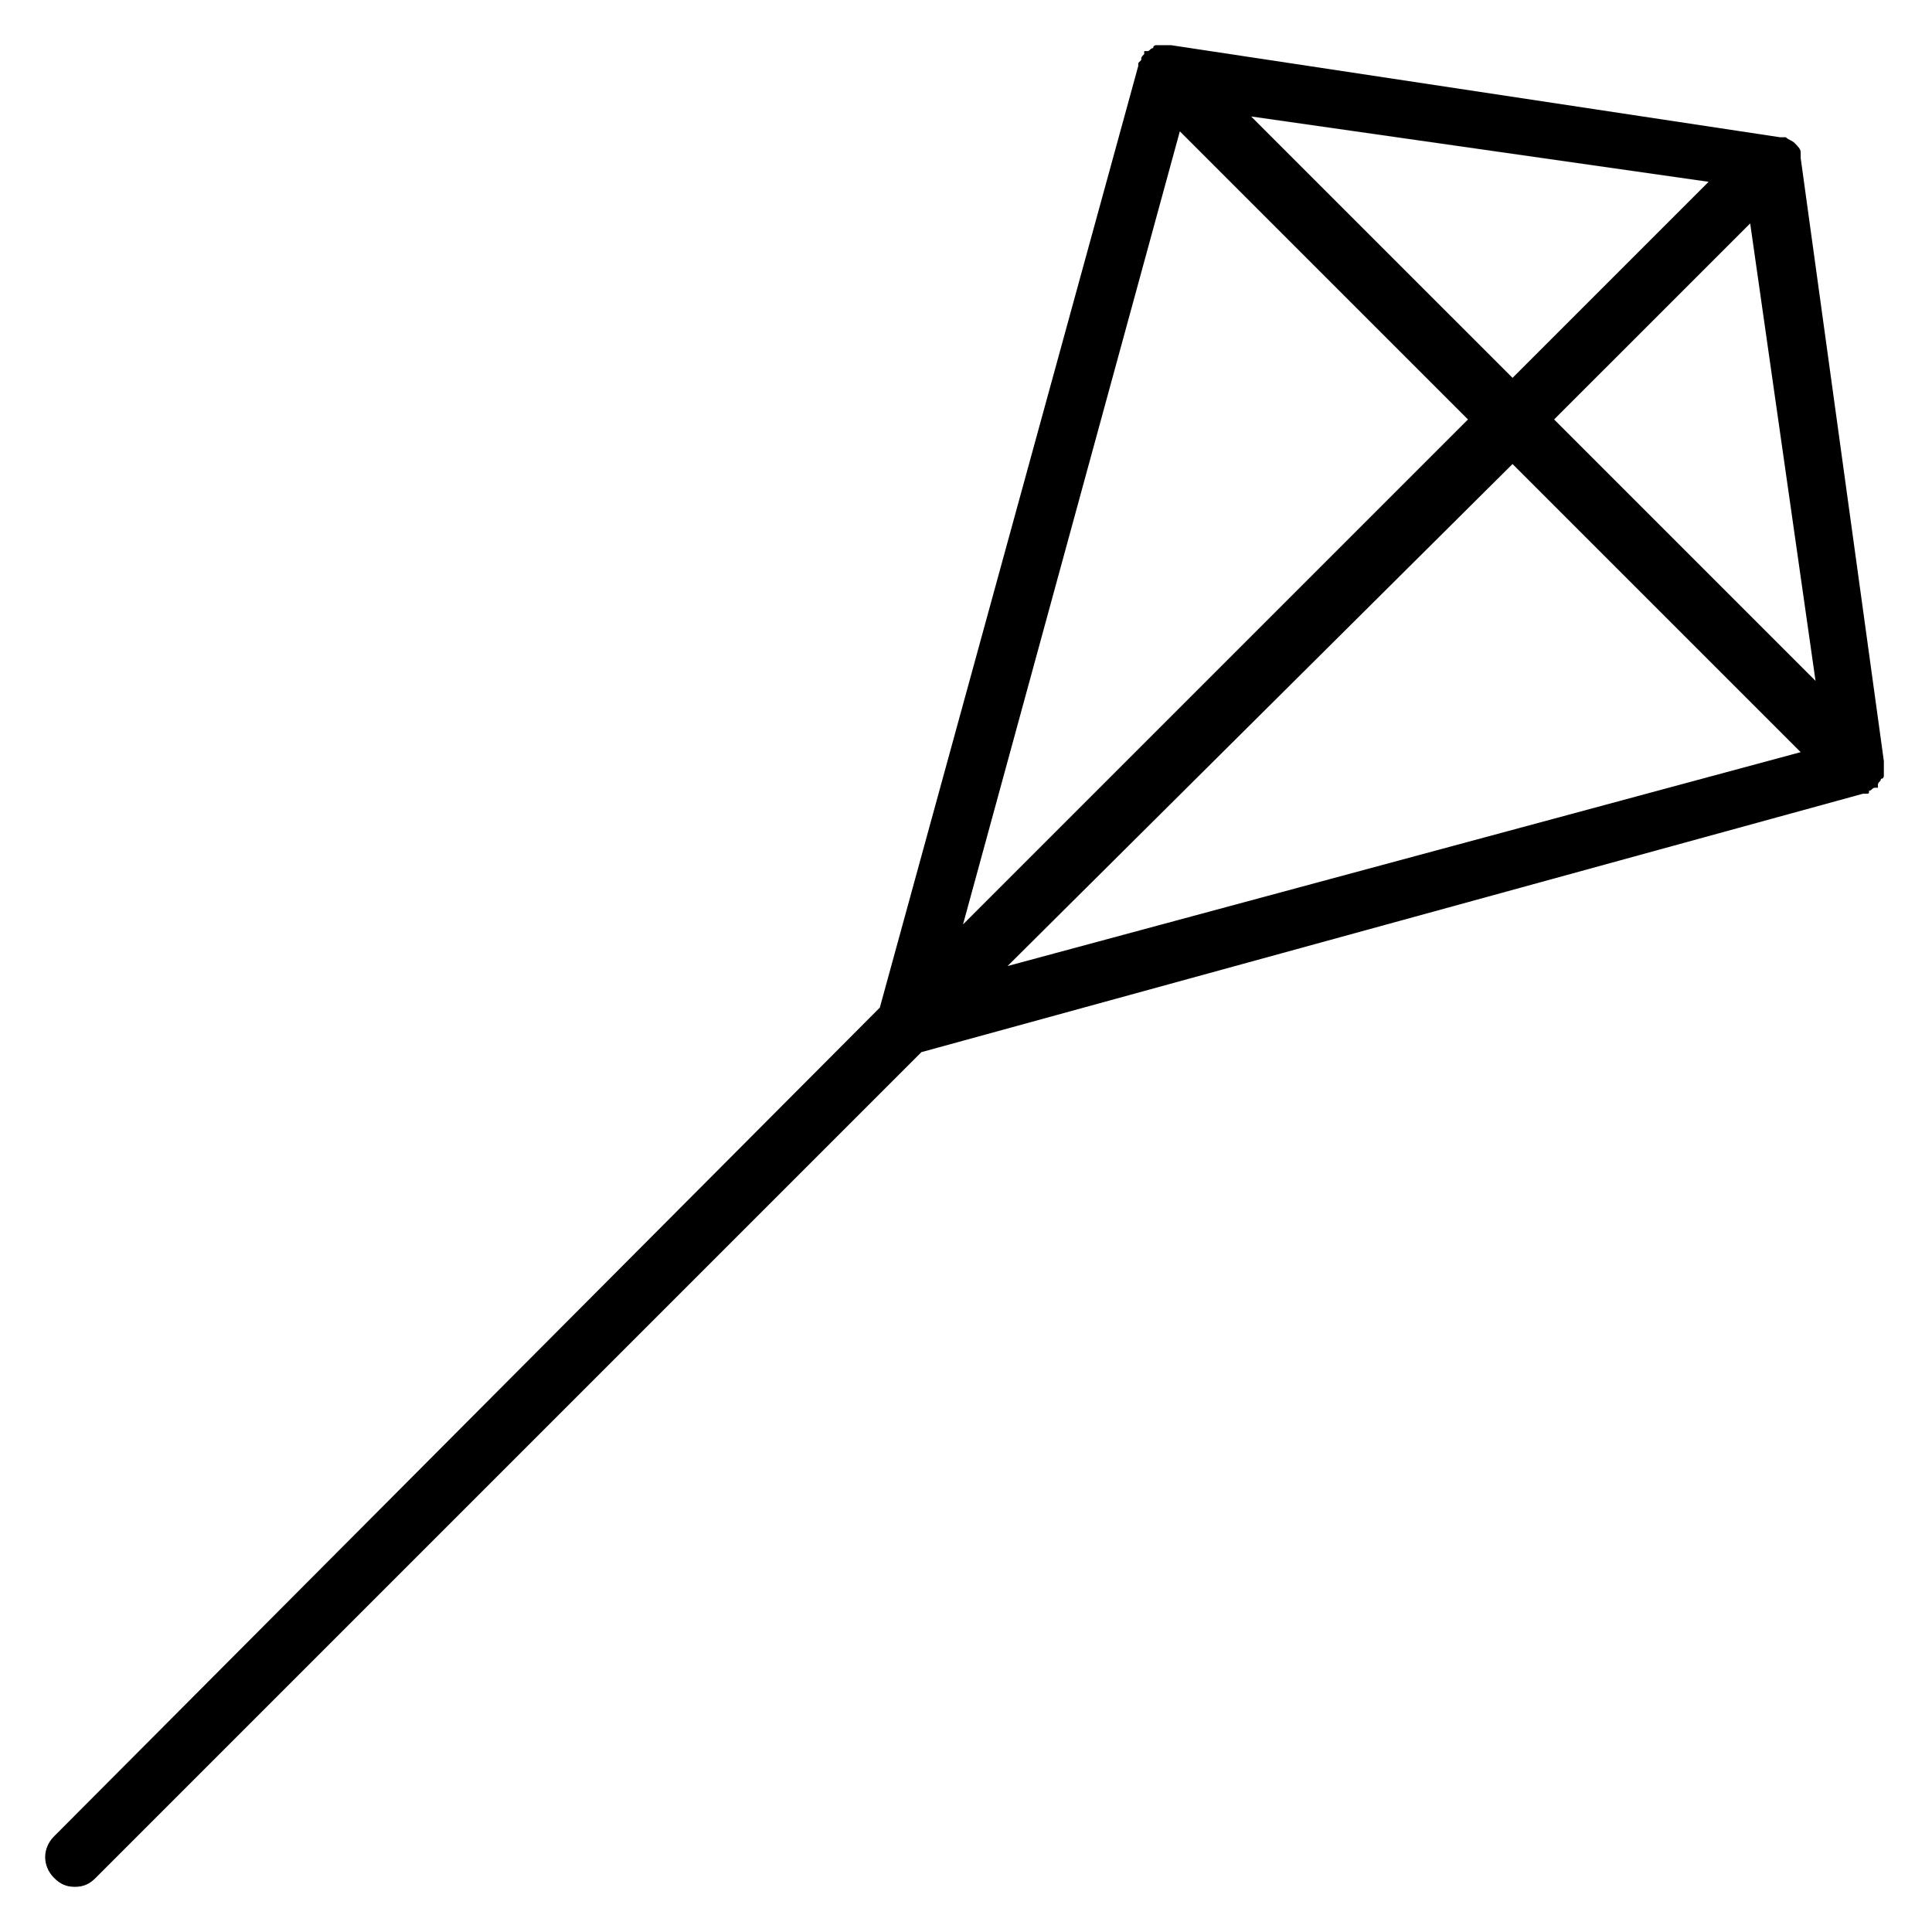 <?xml version="1.0" encoding="UTF-8"?>
<!-- Uploaded to: SVG Repo, www.svgrepo.com, Generator: SVG Repo Mixer Tools -->
<svg fill="#000000" width="800px" height="800px" version="1.1" viewBox="144 144 512 512" xmlns="http://www.w3.org/2000/svg">
 <path d="m643.24 349.62v-1.574-1.574-0.789l-22.039-159.8v-0.789-0.789c0-0.789-0.789-1.574-1.574-2.363-0.789-0.789-1.574-0.789-2.363-1.574h-0.789-0.789l-161.37-24.398h-0.789-1.574-1.574s-0.789 0-0.789 0.789c-0.789 0-0.789 0.789-1.574 0.789h-0.789v0.789c-0.789 0.789-0.789 0.789-0.789 1.574l-0.789 0.789v0.789l-68.488 249.54-218.83 219.62c-3.148 3.148-3.148 7.871 0 11.02 1.574 1.574 3.148 2.363 5.508 2.363 2.363 0 3.938-0.789 5.512-2.363l218.84-218.84 249.54-68.488h0.789c0.789 0 0.789 0 0.789-0.789 0.789 0 0.789-0.789 1.574-0.789h0.789v-0.789c0-0.789 0.789-0.789 0.789-1.574 0.777 0.012 0.777-0.777 0.777-0.777zm-186.57-170.82 76.359 76.359-133.82 133.82zm18.895-3.934 121.23 17.316-51.957 51.957zm69.273 92.102 76.359 76.359-210.18 56.68zm11.02-11.809 51.957-51.953 17.32 121.23z"/>
</svg>